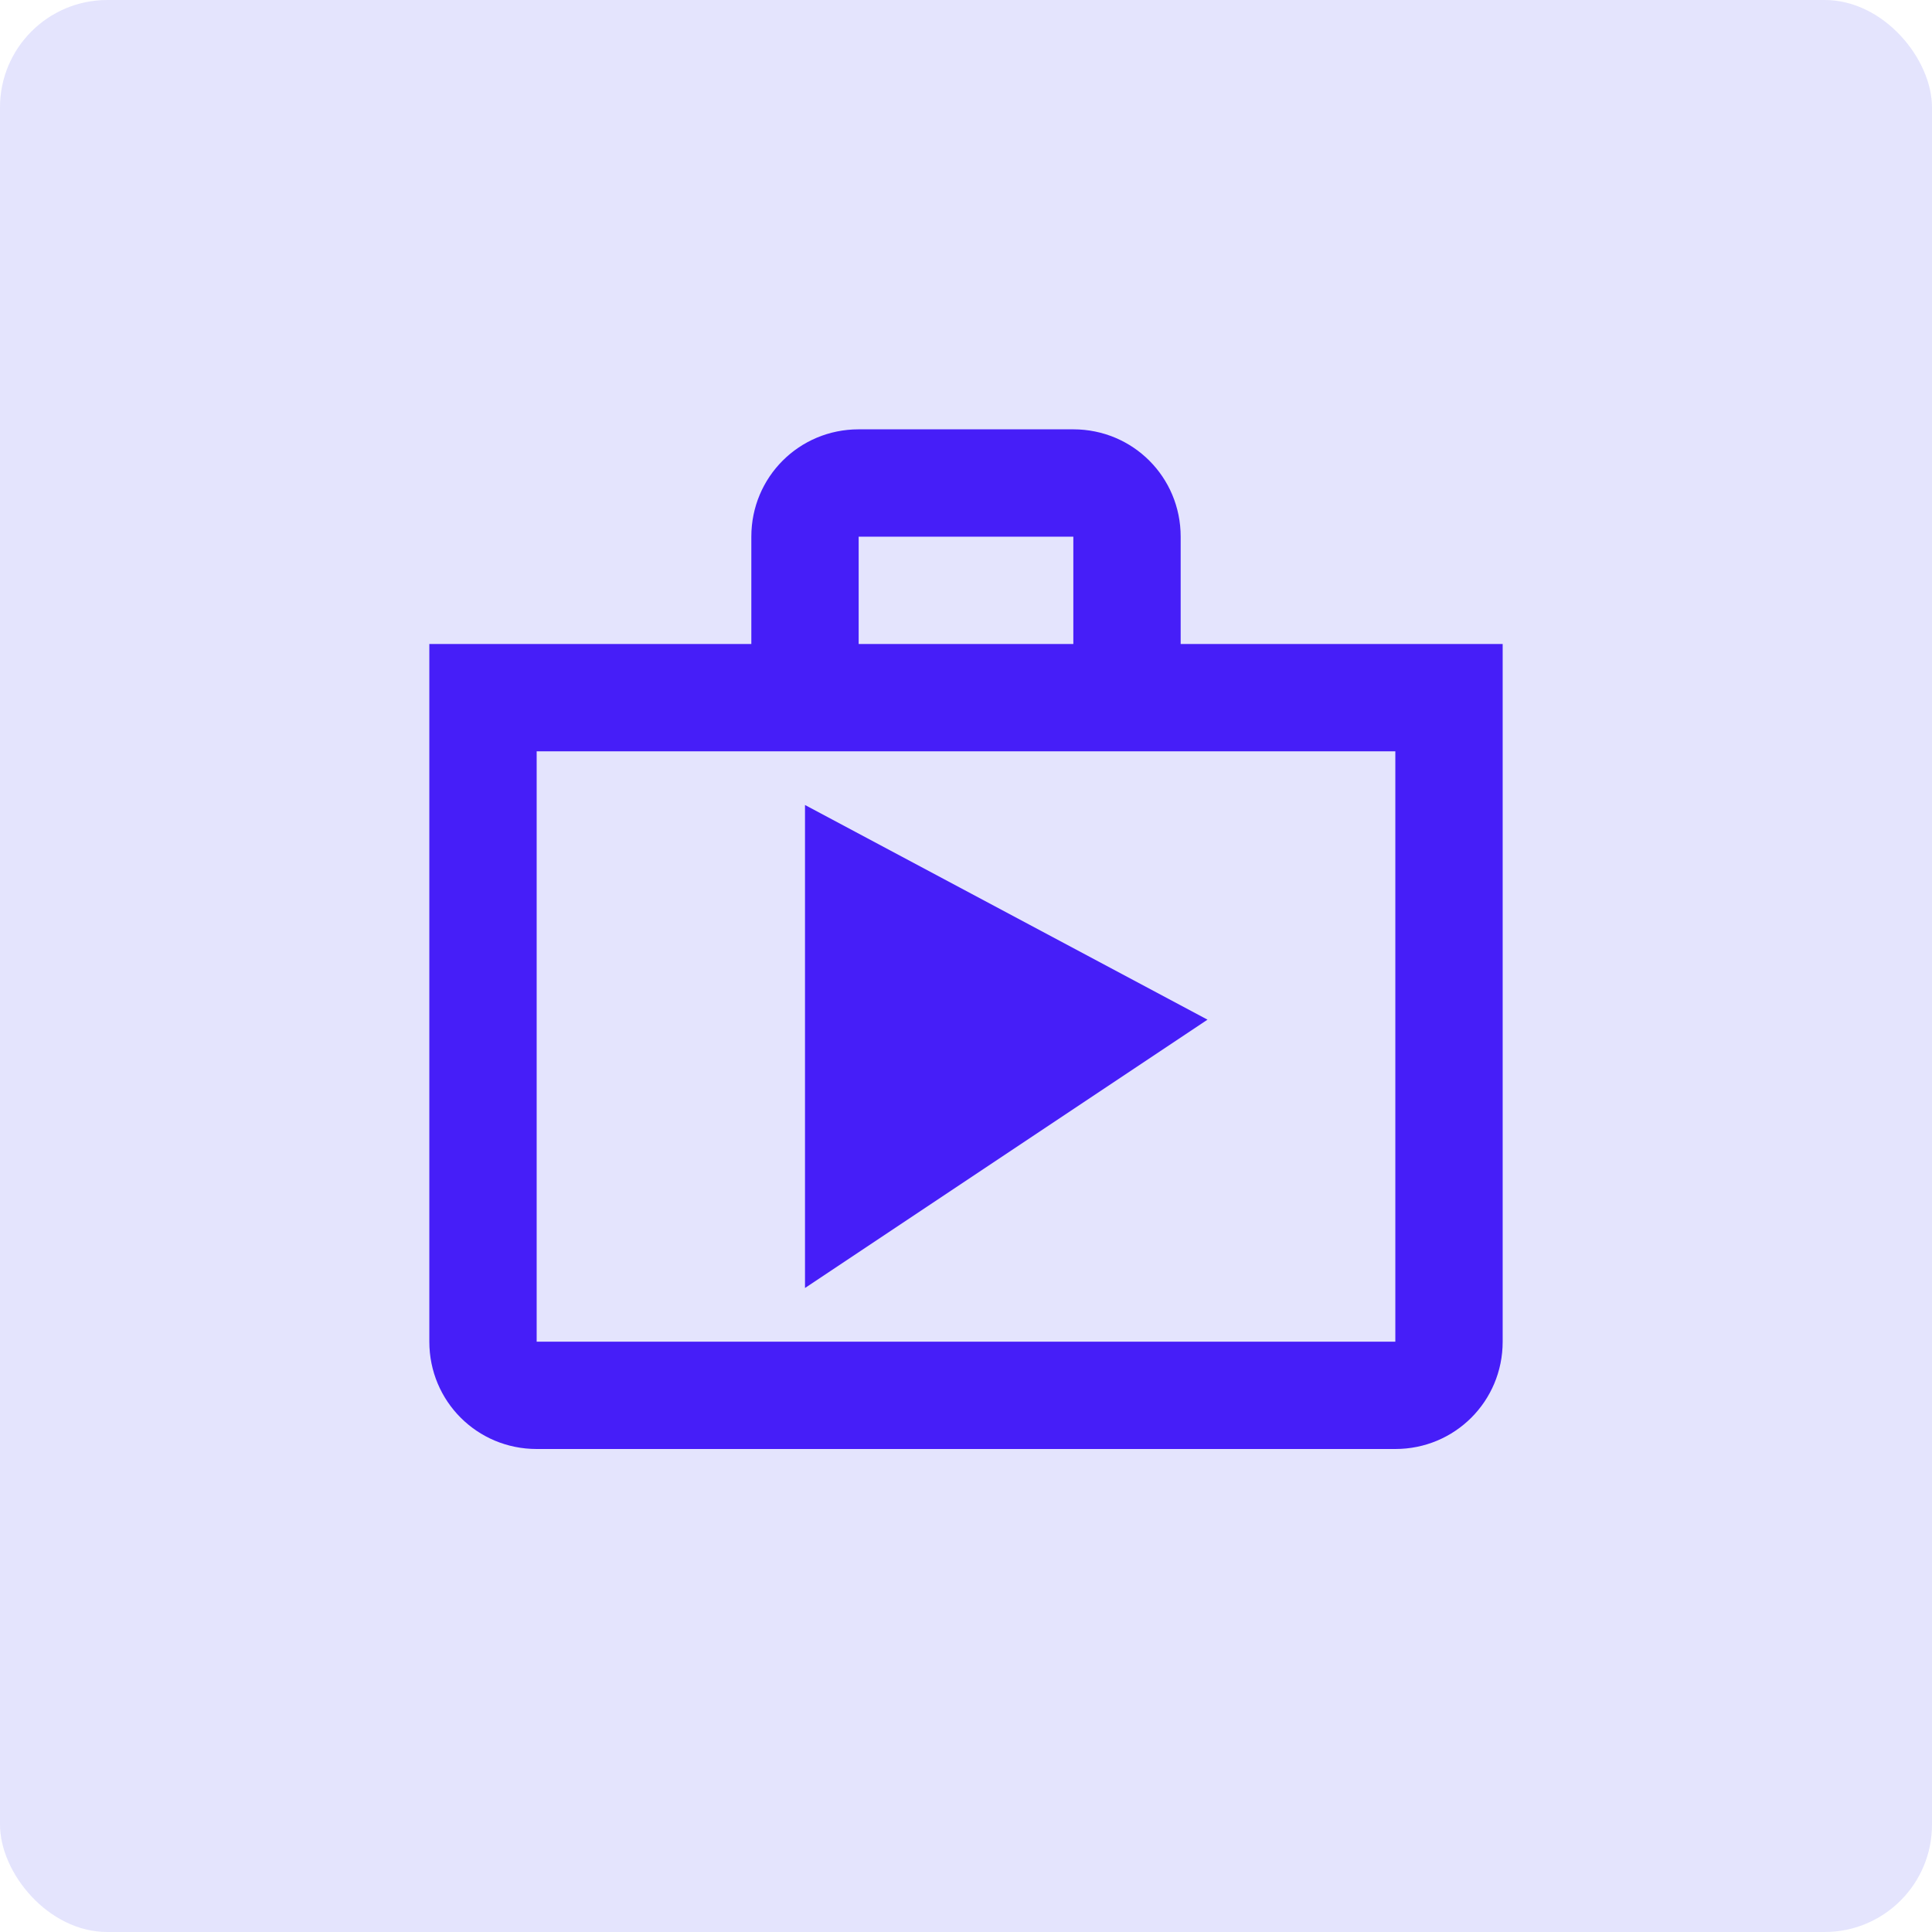 <svg width="36" height="36" viewBox="0 0 36 36" fill="none" xmlns="http://www.w3.org/2000/svg">
<rect width="36" height="36" rx="2" fill="#E4E4FD"/>
<path d="M22 12V10C22 8.89 21.11 8 20 8H16C14.89 8 14 8.89 14 10V12H8V25C8 26.11 8.89 27 10 27H26C27.11 27 28 26.11 28 25V12H22ZM16 10H20V12H16V10ZM26 25H10V14H26V25ZM15 24L22.5 19L15 15V24Z" fill="#461EF8"/>
</svg>
